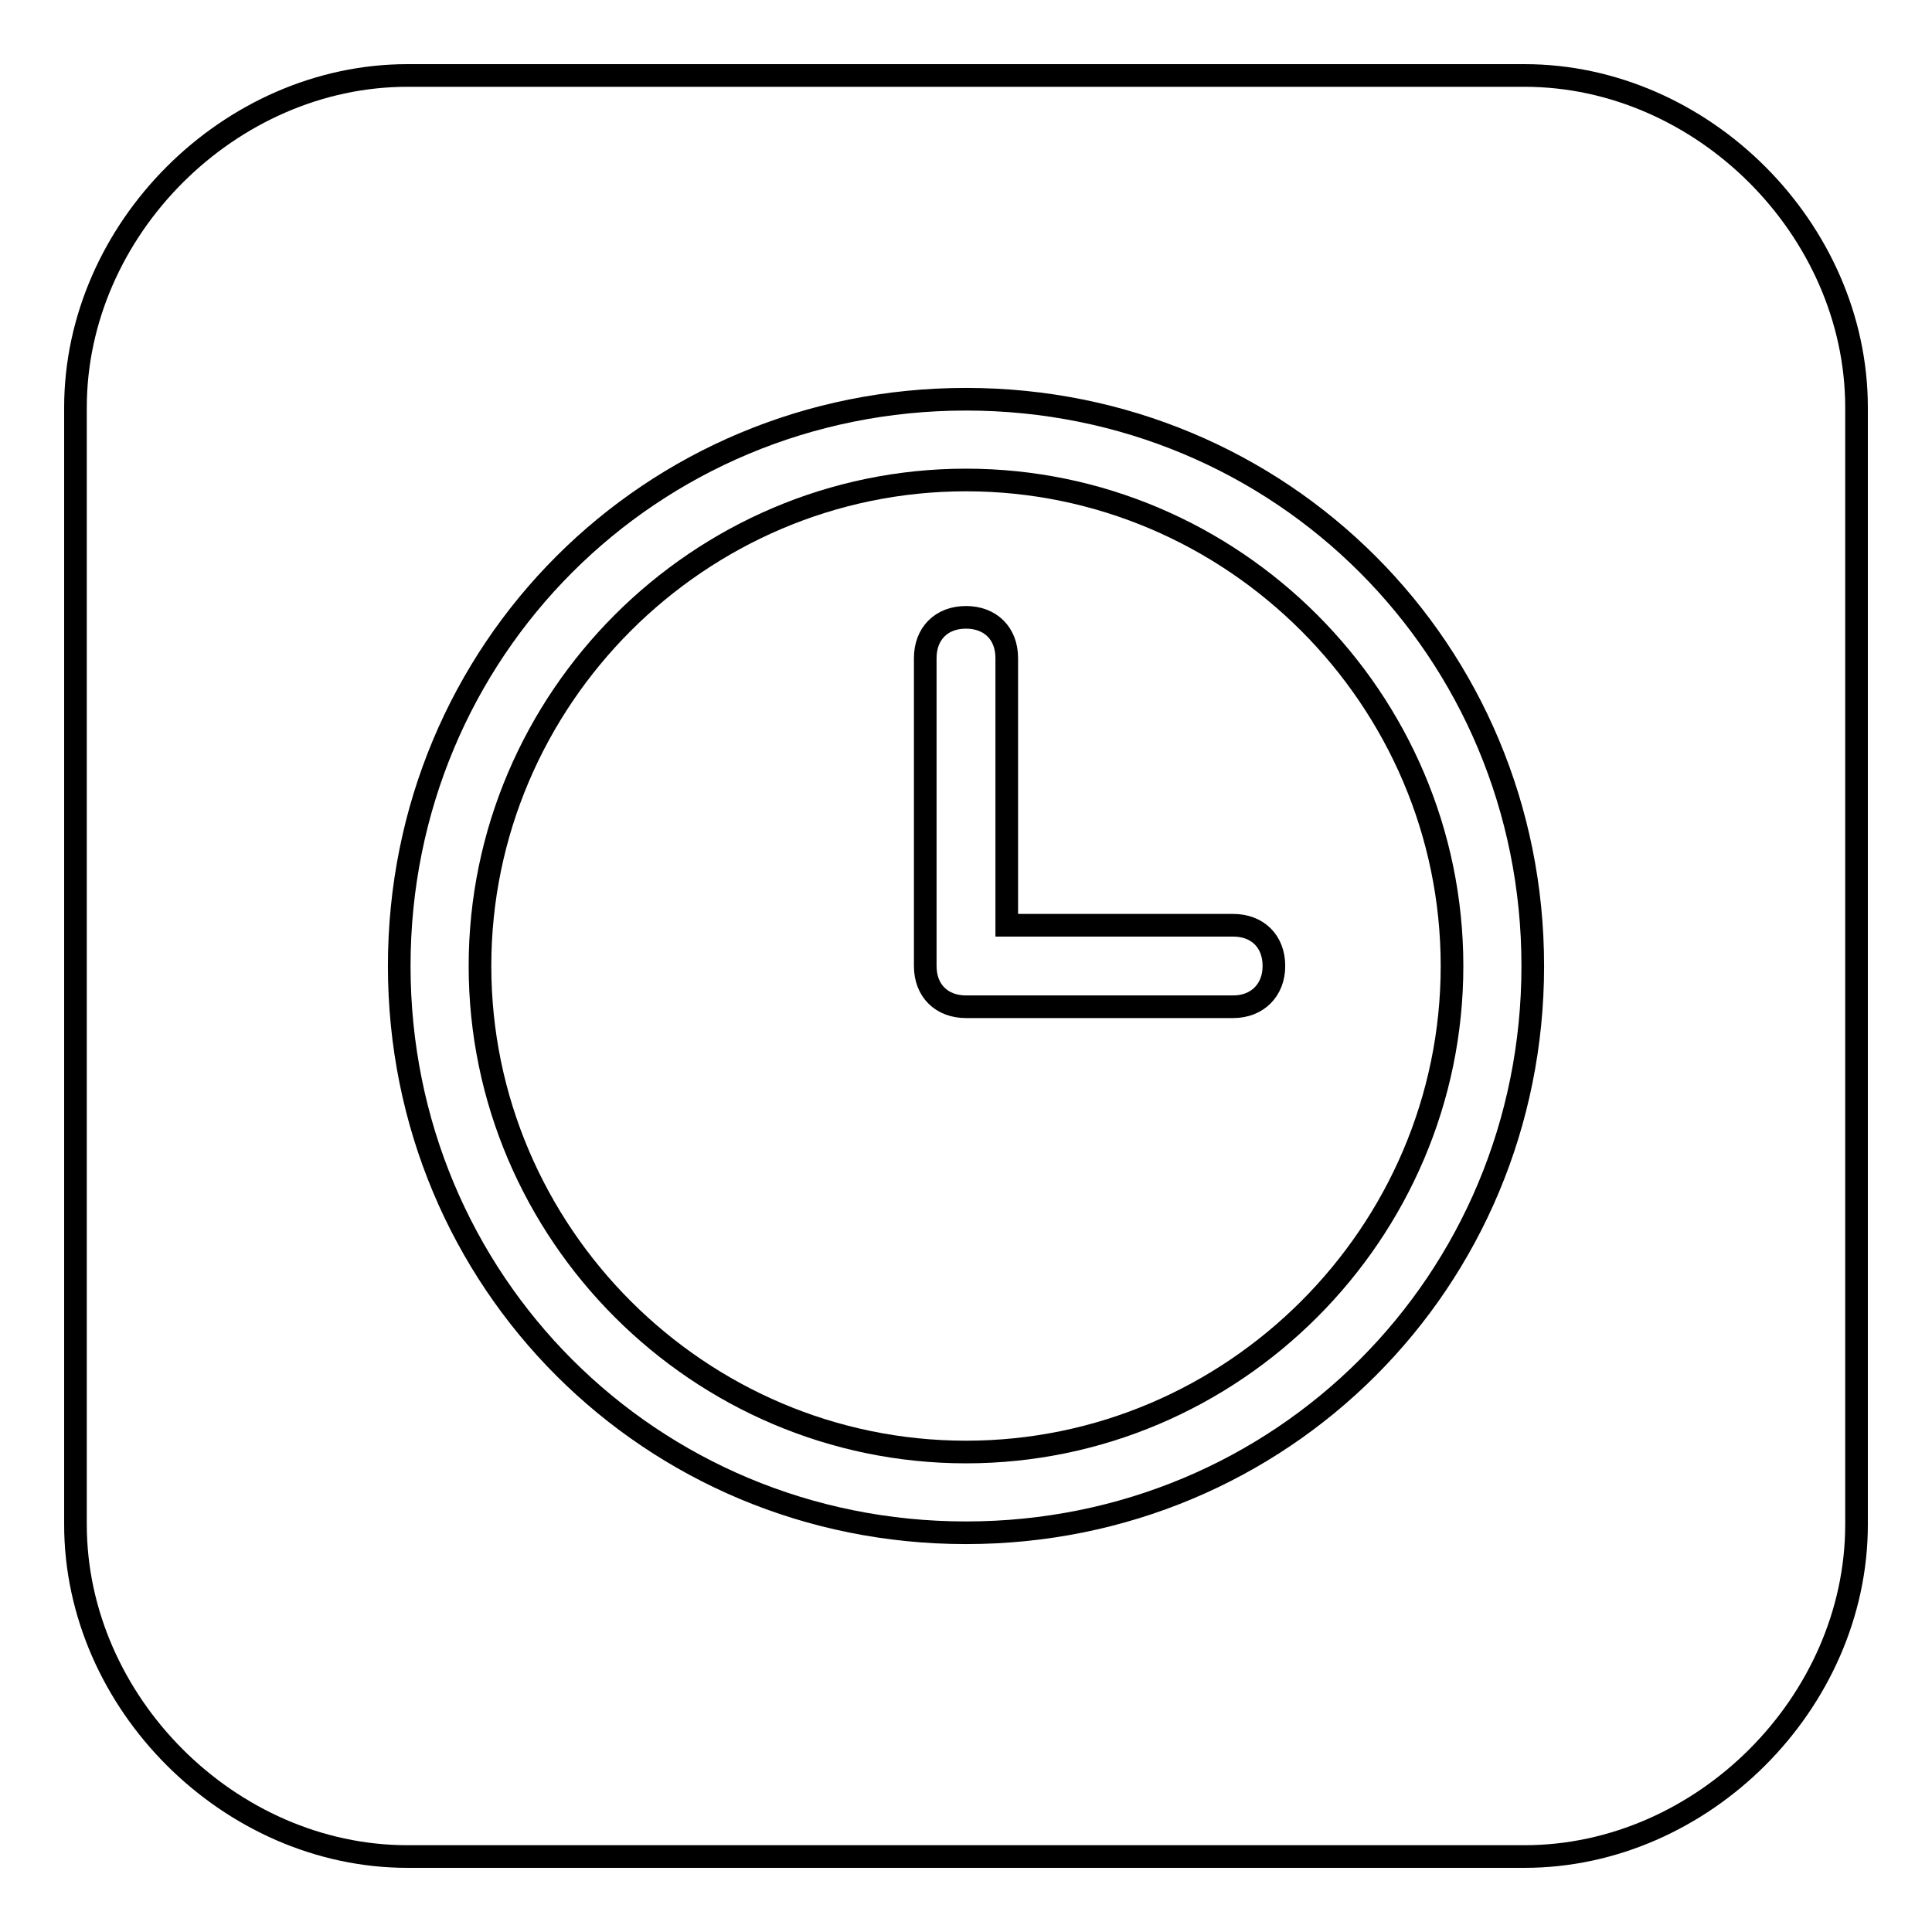 <?xml version="1.0" encoding="utf-8"?>
<!-- Svg Vector Icons : http://www.onlinewebfonts.com/icon -->
<!DOCTYPE svg PUBLIC "-//W3C//DTD SVG 1.1//EN" "http://www.w3.org/Graphics/SVG/1.1/DTD/svg11.dtd">
<svg version="1.1" xmlns="http://www.w3.org/2000/svg" xmlns:xlink="http://www.w3.org/1999/xlink" x="0px" y="0px" viewBox="0 0 256 256" enable-background="new 0 0 256 256" xml:space="preserve">
<g><g><path stroke-width="3" fill-opacity="0" stroke="#000000"  d="M128,63.6c-35.4,0-64.4,29-64.4,64.4c0,35.4,29,64.4,64.4,64.4c35.4,0,64.4-29,64.4-64.4C192.4,92.6,163.4,63.6,128,63.6z M163.4,133.4H128c-3.2,0-5.4-2.1-5.4-5.4V87.2c0-3.2,2.1-5.4,5.4-5.4c3.2,0,5.4,2.1,5.4,5.4v35.4h30c3.2,0,5.4,2.1,5.4,5.4C168.8,131.2,166.6,133.4,163.4,133.4z"/><path stroke-width="3" fill-opacity="0" stroke="#000000"  d="M202,10H54c-23.6,0-44,20.4-44,44v148c0,23.6,20.4,44,44,44h148c23.6,0,44-20.4,44-44V54C246,30.4,225.6,10,202,10z M128,203.1c-41.8,0-75.1-33.3-75.1-75.1S86.2,52.9,128,52.9s75.1,33.3,75.1,75.1S169.8,203.1,128,203.1z"/></g></g>
</svg>